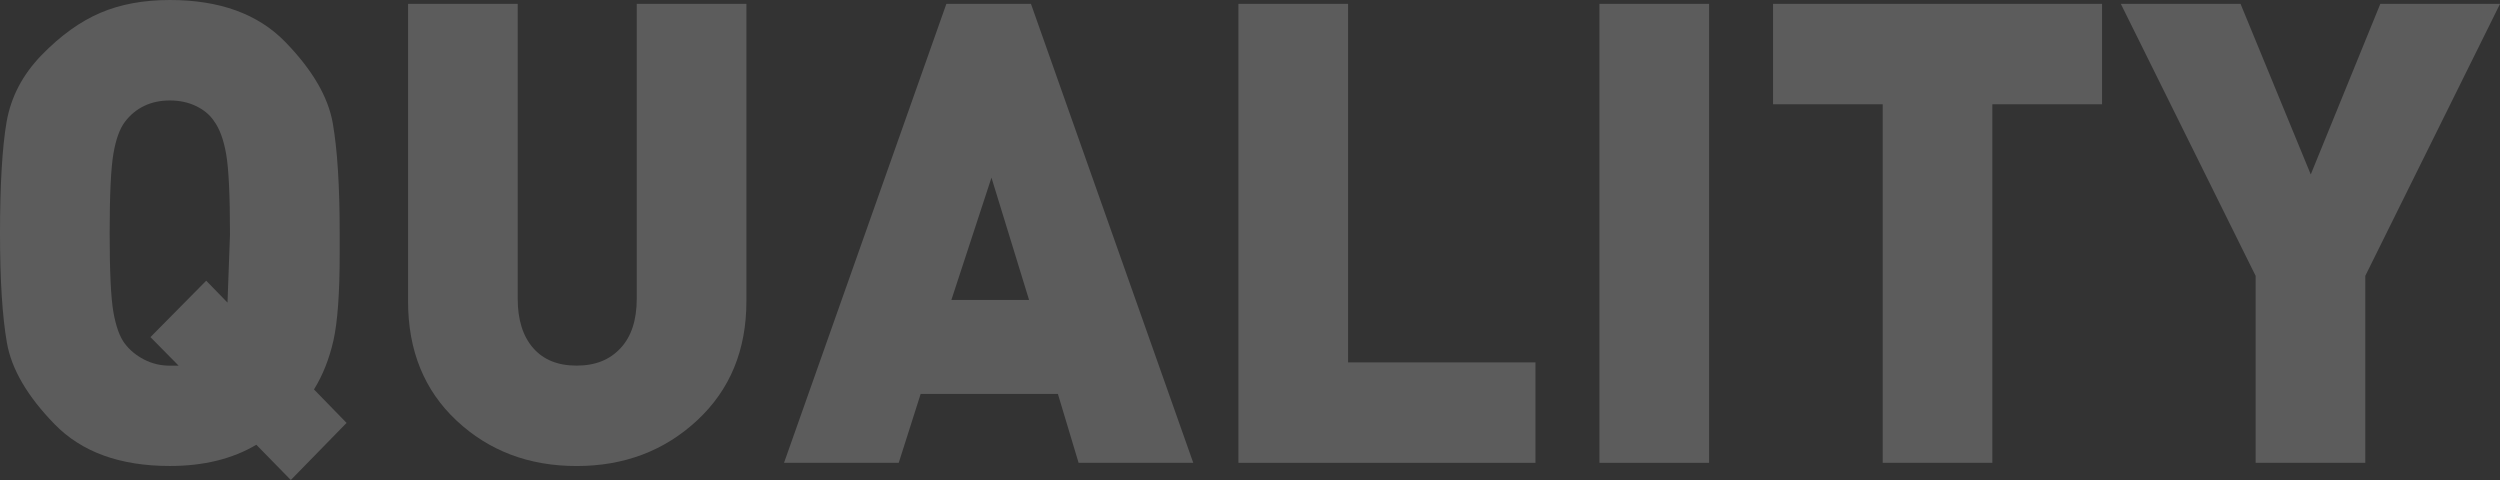 <?xml version="1.0" encoding="UTF-8"?>
<svg id="_圖層_2" data-name="圖層 2" xmlns="http://www.w3.org/2000/svg" viewBox="0 0 543.74 104.4">
  <rect x="0" y="0" width="543.74" height="104.4" fill="#333333" stroke="none"/>
  <defs>
    <style>
      .cls-1 {
        fill: #fff;
      }

      .cls-2 {
        opacity: .2;
      }
    </style>
  </defs>
  <g id="_字" data-name="字">
    <g class="cls-2">
      <g>
        <path class="cls-1" d="M63.25,104.4l-7.5-7.67c-5.18,3.08-11.45,4.62-18.81,4.62-10.82,0-19.18-3.03-25.08-9.1-5.91-6.07-9.36-11.97-10.36-17.71-1-5.74-1.5-13.7-1.5-23.87S.48,31.99,1.43,26.53s3.5-10.31,7.63-14.56c4.13-4.25,8.38-7.3,12.75-9.17C26.17,.93,31.21,0,36.94,0c10.81,0,19.17,3.03,25.08,9.1,5.91,6.07,9.36,11.97,10.36,17.71,1,5.74,1.5,13.7,1.5,23.87v4.62c0,8.49-.46,14.75-1.36,18.76-.91,4.01-2.32,7.56-4.23,10.64l7.09,7.28-12.13,12.42ZM46.48,26.23c-.91-1.32-2.21-2.38-3.88-3.18-1.68-.8-3.57-1.2-5.66-1.2s-3.95,.4-5.59,1.19c-1.64,.79-3.02,1.94-4.16,3.43-1.14,1.49-1.98,3.8-2.52,6.93-.54,3.13-.82,8.89-.82,17.29s.27,14.14,.82,17.22c.55,3.08,1.36,5.34,2.45,6.79,1.09,1.45,2.5,2.61,4.23,3.5,1.73,.89,3.59,1.33,5.59,1.33h1.91l-6.13-6.21,12.13-12.27,4.63,4.76,.54-14.81c0-8.4-.27-14.2-.82-17.41-.55-3.21-1.45-5.66-2.73-7.36Z"/>
        <path class="cls-1" d="M125.41,101.36c-10.36,0-19.06-3.29-26.1-9.87-7.04-6.58-10.56-15.24-10.56-25.97V.84h23.85V64.96c0,4.57,1.11,8.14,3.34,10.71,2.23,2.57,5.38,3.85,9.47,3.85s7.18-1.26,9.54-3.78c2.36-2.52,3.54-6.11,3.54-10.78V.84h23.85V65.52c0,10.64-3.57,19.27-10.7,25.9-7.13,6.63-15.88,9.94-26.24,9.94Z"/>
        <path class="cls-1" d="M234.59,100.66l-4.5-14.98h-29.85l-4.77,14.98h-24.95L205.83,.84h18.4l35.3,99.82h-24.95Zm-18.95-62.02l-8.72,26.6h16.9l-8.18-26.6Z"/>
        <path class="cls-1" d="M269.35,100.66V.84h23.85V78.82h40.76v21.84h-64.61Z"/>
        <path class="cls-1" d="M347.87,100.66V.84h23.85V100.66h-23.85Z"/>
        <path class="cls-1" d="M433.33,22.68V100.66h-23.85V22.68h-23.85V.84h71.56V22.68h-23.85Z"/>
        <path class="cls-1" d="M514.44,60v40.66h-23.85V60L461.27,.84h26.04l15.27,37.1L517.71,.84h26.04l-29.31,59.16Z"/>
      </g>
    </g>
  </g>
</svg>